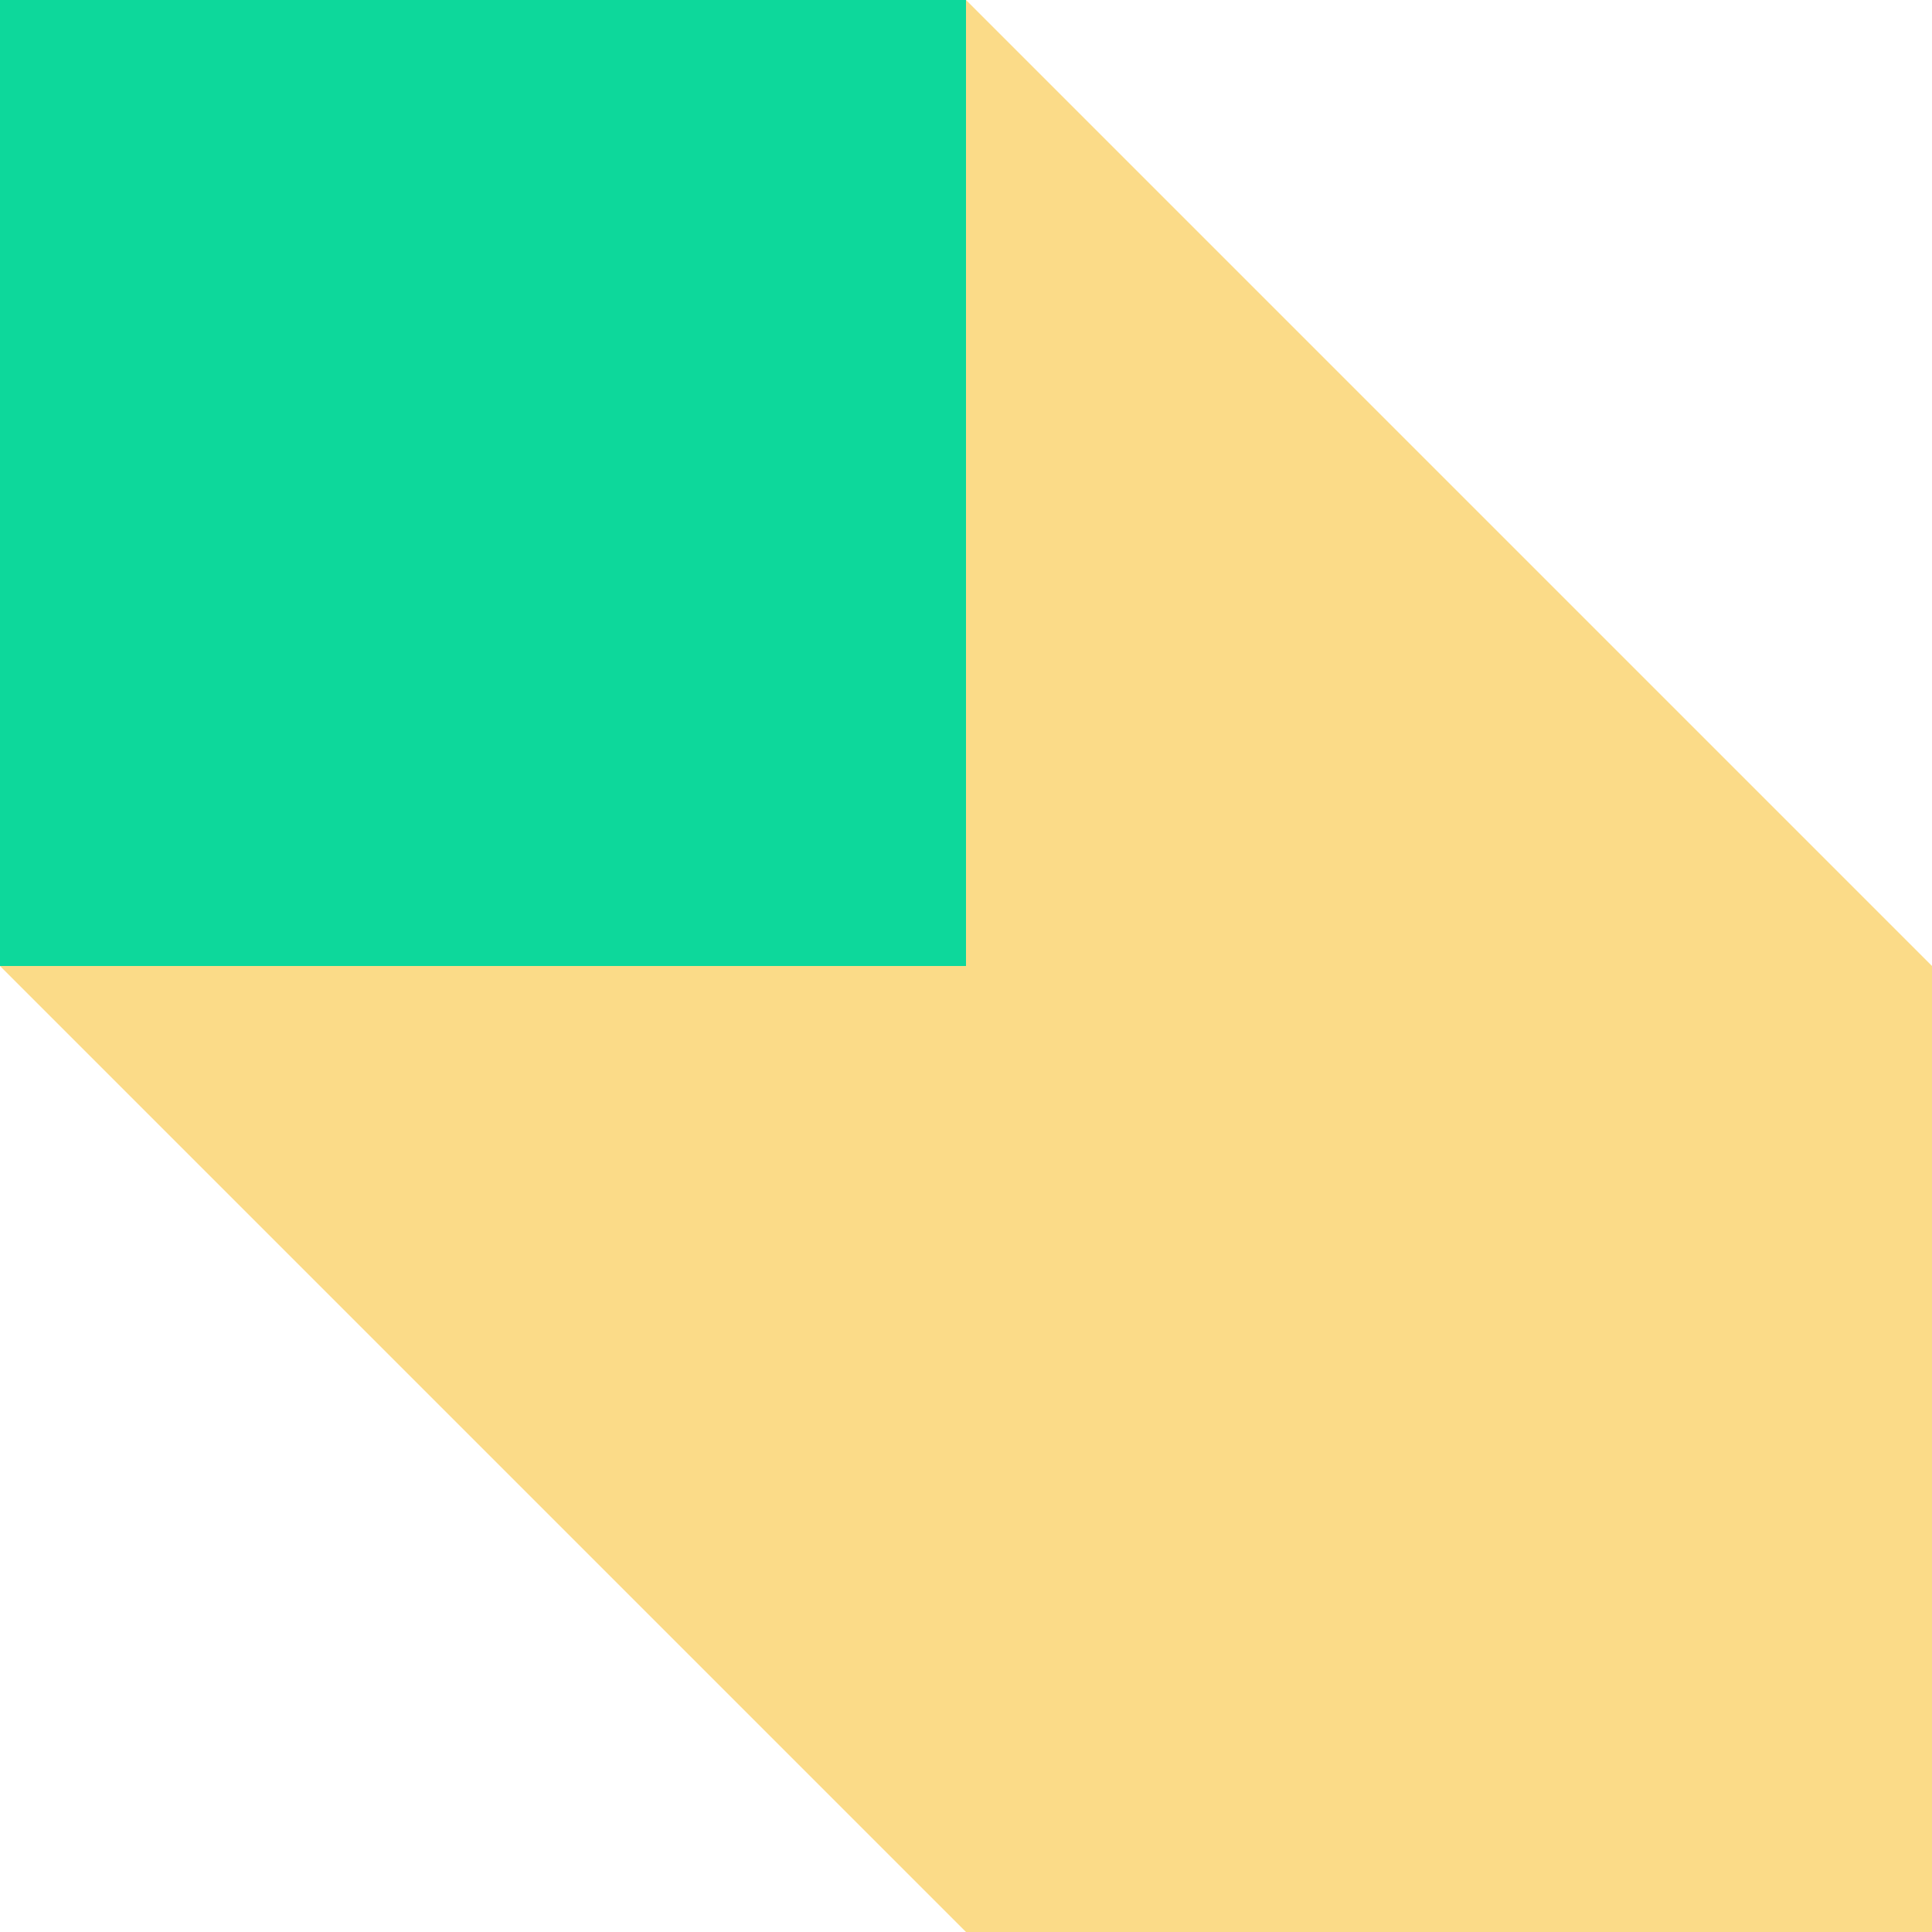 <svg width="48" height="48" viewBox="0 0 48 48" fill="none" xmlns="http://www.w3.org/2000/svg">
<path d="M0 0H24L48 24V48H24L0 24V0Z" fill="#FBDB88"/>
<rect width="24" height="24" transform="matrix(-1 0 0 1 24 0)" fill="#0DD89B"/>
</svg>
